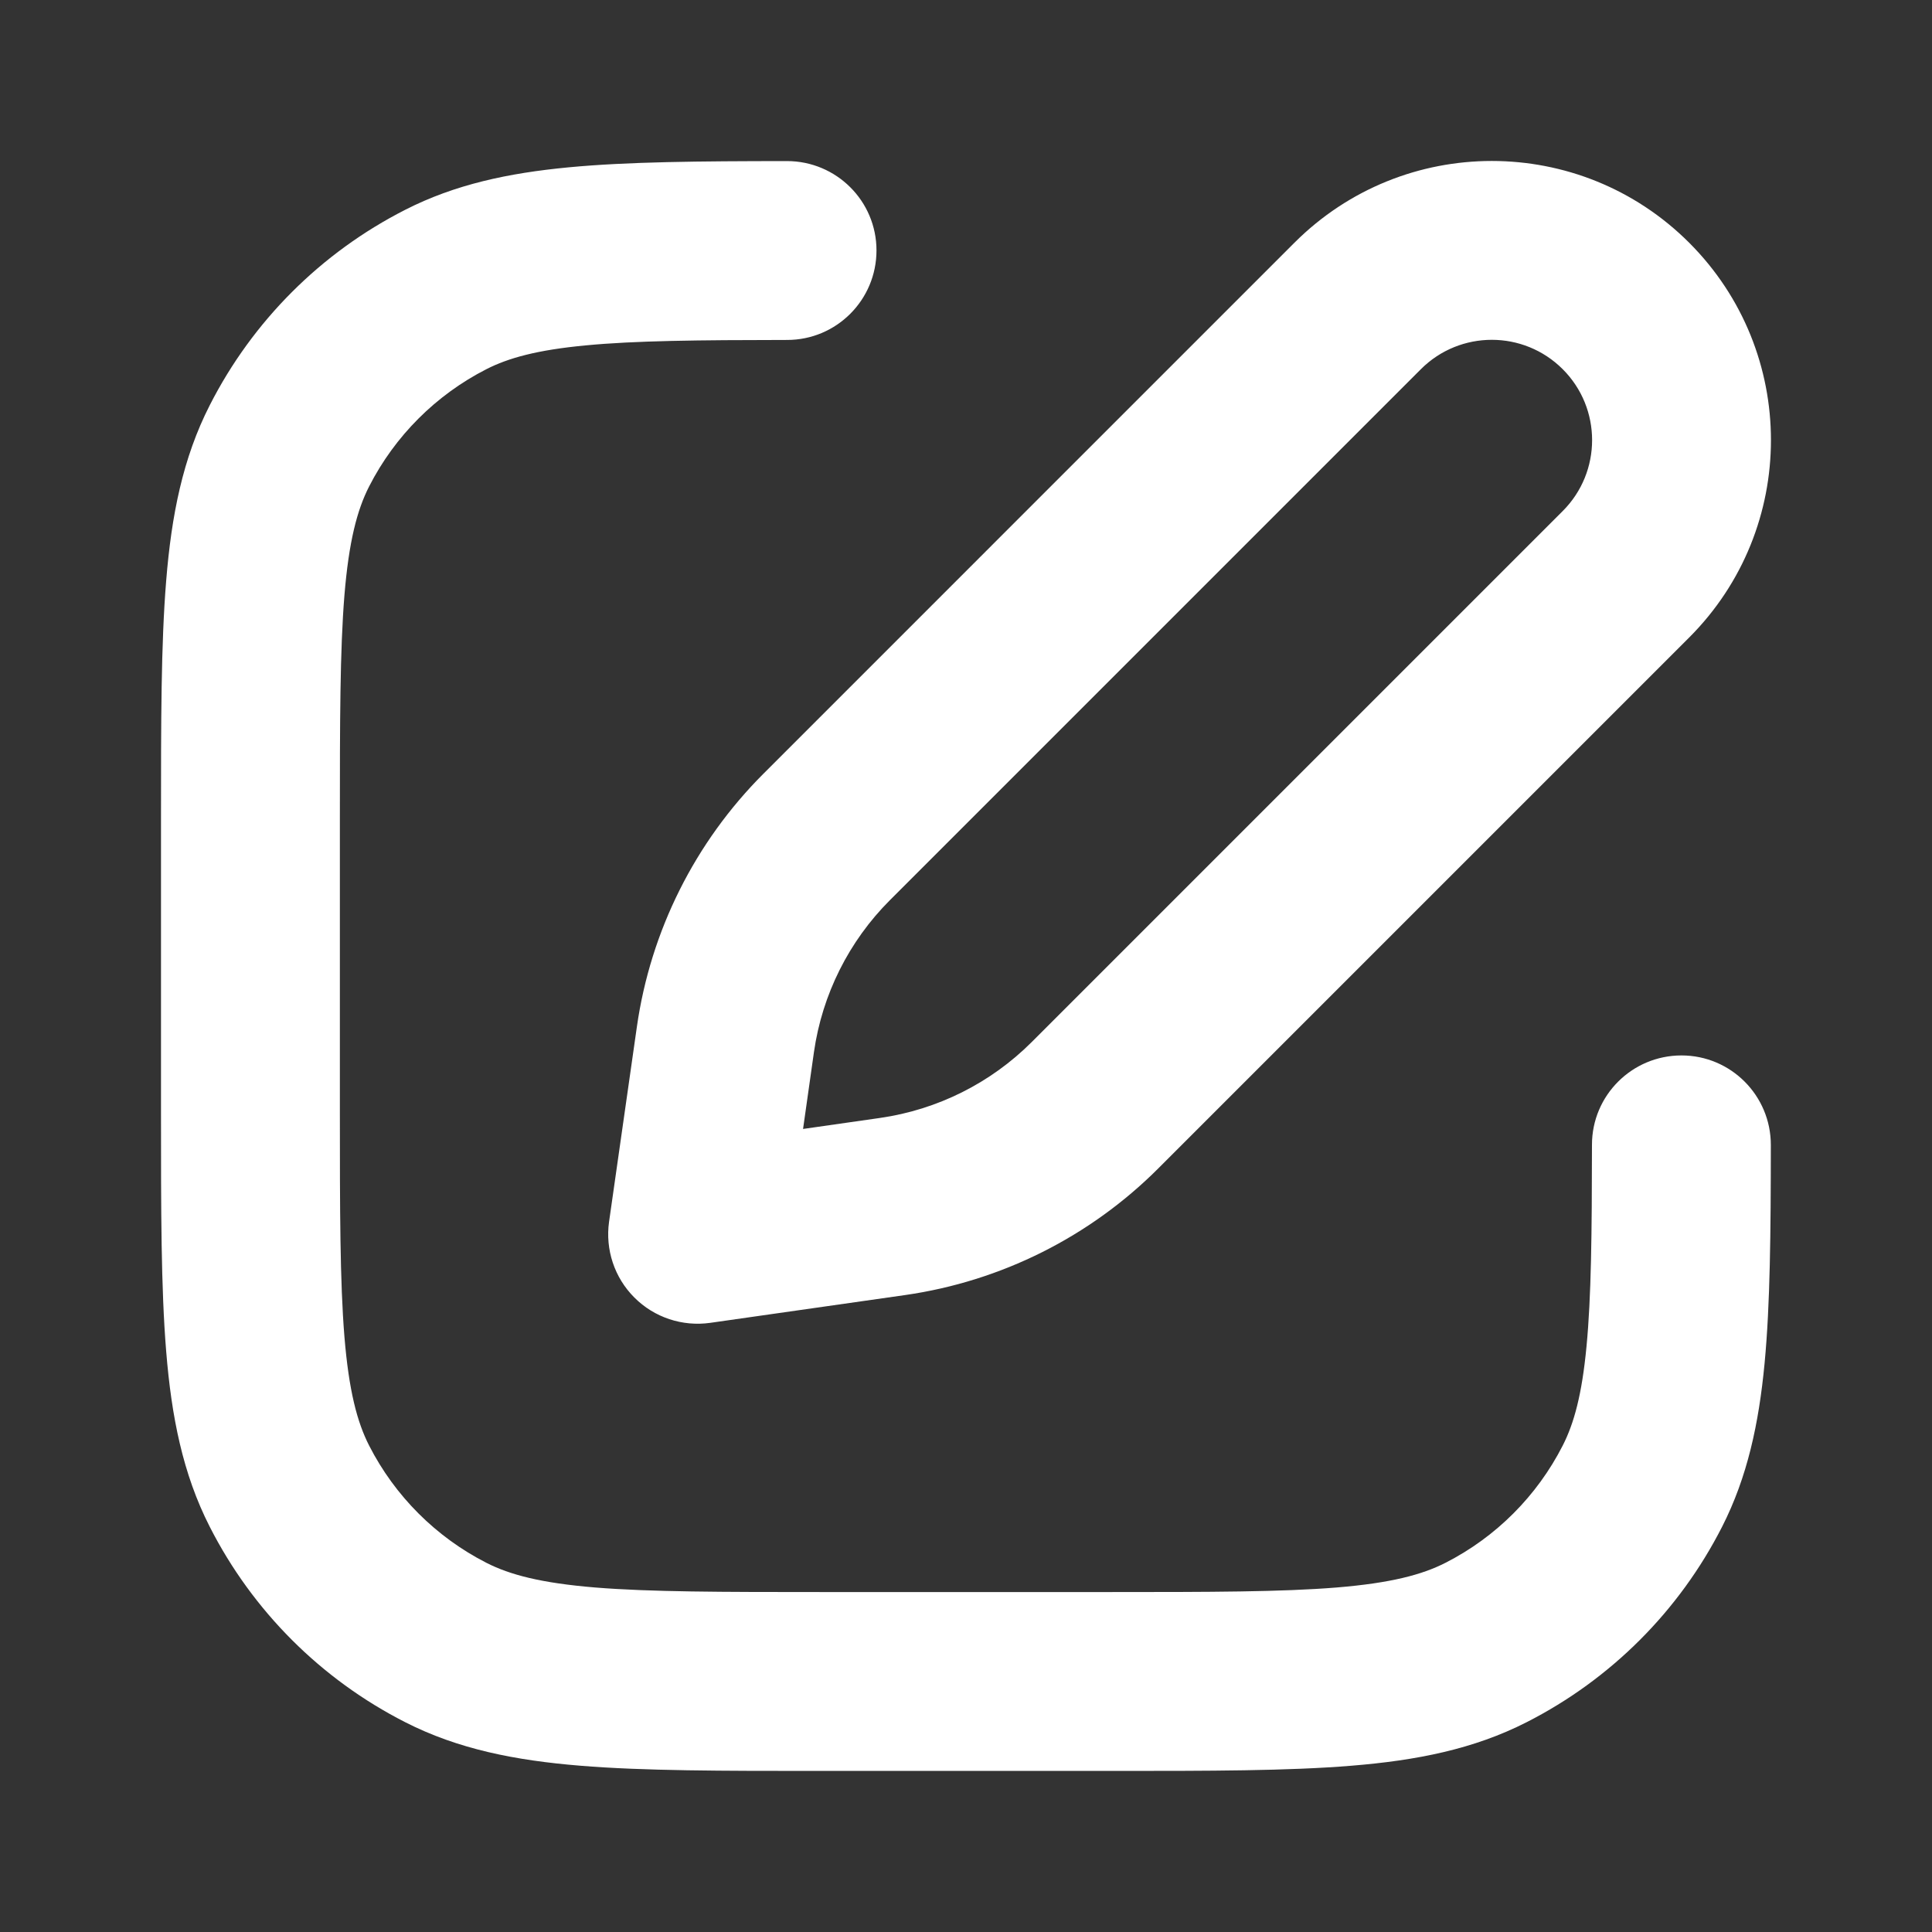 <?xml version="1.0" encoding="UTF-8" standalone="no"?>
<!DOCTYPE svg PUBLIC "-//W3C//DTD SVG 1.1//EN" "http://www.w3.org/Graphics/SVG/1.1/DTD/svg11.dtd">
<svg width="100%" height="100%" viewBox="0 0 24 24" version="1.1" xmlns="http://www.w3.org/2000/svg" xmlns:xlink="http://www.w3.org/1999/xlink" xml:space="preserve" xmlns:serif="http://www.serif.com/" style="fill-rule:evenodd;clip-rule:evenodd;stroke-linejoin:round;stroke-miterlimit:2;">
    <rect x="0" y="0" width="24" height="24" fill="#333333" stroke="none"/>
    <g transform="matrix(1.111,0,0,1.111,-1.333,-1.332)">
        <path d="M15.673,3.913C16.892,2.694 18.868,2.694 20.087,3.913C21.306,5.132 21.306,7.108 20.087,8.327L14.15,14.264C13.385,15.029 12.393,15.525 11.322,15.679L9.141,15.99C8.83,16.034 8.515,15.93 8.293,15.707C8.07,15.485 7.966,15.17 8.01,14.859L8.321,12.679C8.474,11.608 8.971,10.615 9.736,9.85L15.673,3.913ZM18.673,5.327C18.235,4.889 17.525,4.889 17.087,5.327L11.15,11.264C10.691,11.723 10.393,12.319 10.301,12.961L10.179,13.822L11.039,13.699C11.681,13.607 12.277,13.309 12.736,12.85L18.673,6.913C19.111,6.475 19.111,5.765 18.673,5.327ZM11,3.999C11,4.552 10.553,5 10.001,5C9.002,5.001 8.298,5.008 7.747,5.061C7.207,5.112 6.885,5.201 6.638,5.327C6.074,5.615 5.615,6.074 5.327,6.638C5.193,6.901 5.101,7.249 5.051,7.854C5.001,8.471 5,9.263 5,10.4L5,13.6C5,14.737 5.001,15.529 5.051,16.146C5.101,16.751 5.193,17.099 5.327,17.362C5.615,17.926 6.074,18.385 6.638,18.673C6.901,18.807 7.249,18.899 7.854,18.949C8.471,18.999 9.263,19 10.4,19L13.6,19C14.737,19 15.529,18.999 16.146,18.949C16.751,18.899 17.099,18.807 17.362,18.673C17.927,18.385 18.385,17.926 18.673,17.362C18.799,17.115 18.888,16.793 18.939,16.253C18.992,15.702 18.999,14.998 19,13.999C19,13.447 19.448,13 20.001,13C20.553,13 21,13.448 21,14.001C20.999,14.979 20.993,15.781 20.93,16.443C20.866,17.116 20.738,17.714 20.455,18.27C19.976,19.211 19.211,19.976 18.27,20.455C17.678,20.757 17.038,20.883 16.309,20.942C15.601,21 14.727,21 13.643,21L10.357,21C9.273,21 8.399,21 7.691,20.942C6.963,20.883 6.322,20.757 5.73,20.455C4.789,19.976 4.024,19.211 3.545,18.27C3.243,17.678 3.117,17.037 3.058,16.309C3,15.601 3,14.727 3,13.643L3,10.357C3,9.273 3,8.399 3.058,7.691C3.117,6.962 3.243,6.322 3.545,5.73C4.024,4.789 4.789,4.024 5.73,3.545C6.286,3.261 6.884,3.134 7.557,3.07C8.219,3.007 9.021,3.001 9.999,3C10.552,3 11,3.447 11,3.999Z" style="fill:white;fill-rule:nonzero;"/>
    </g>
</svg>
